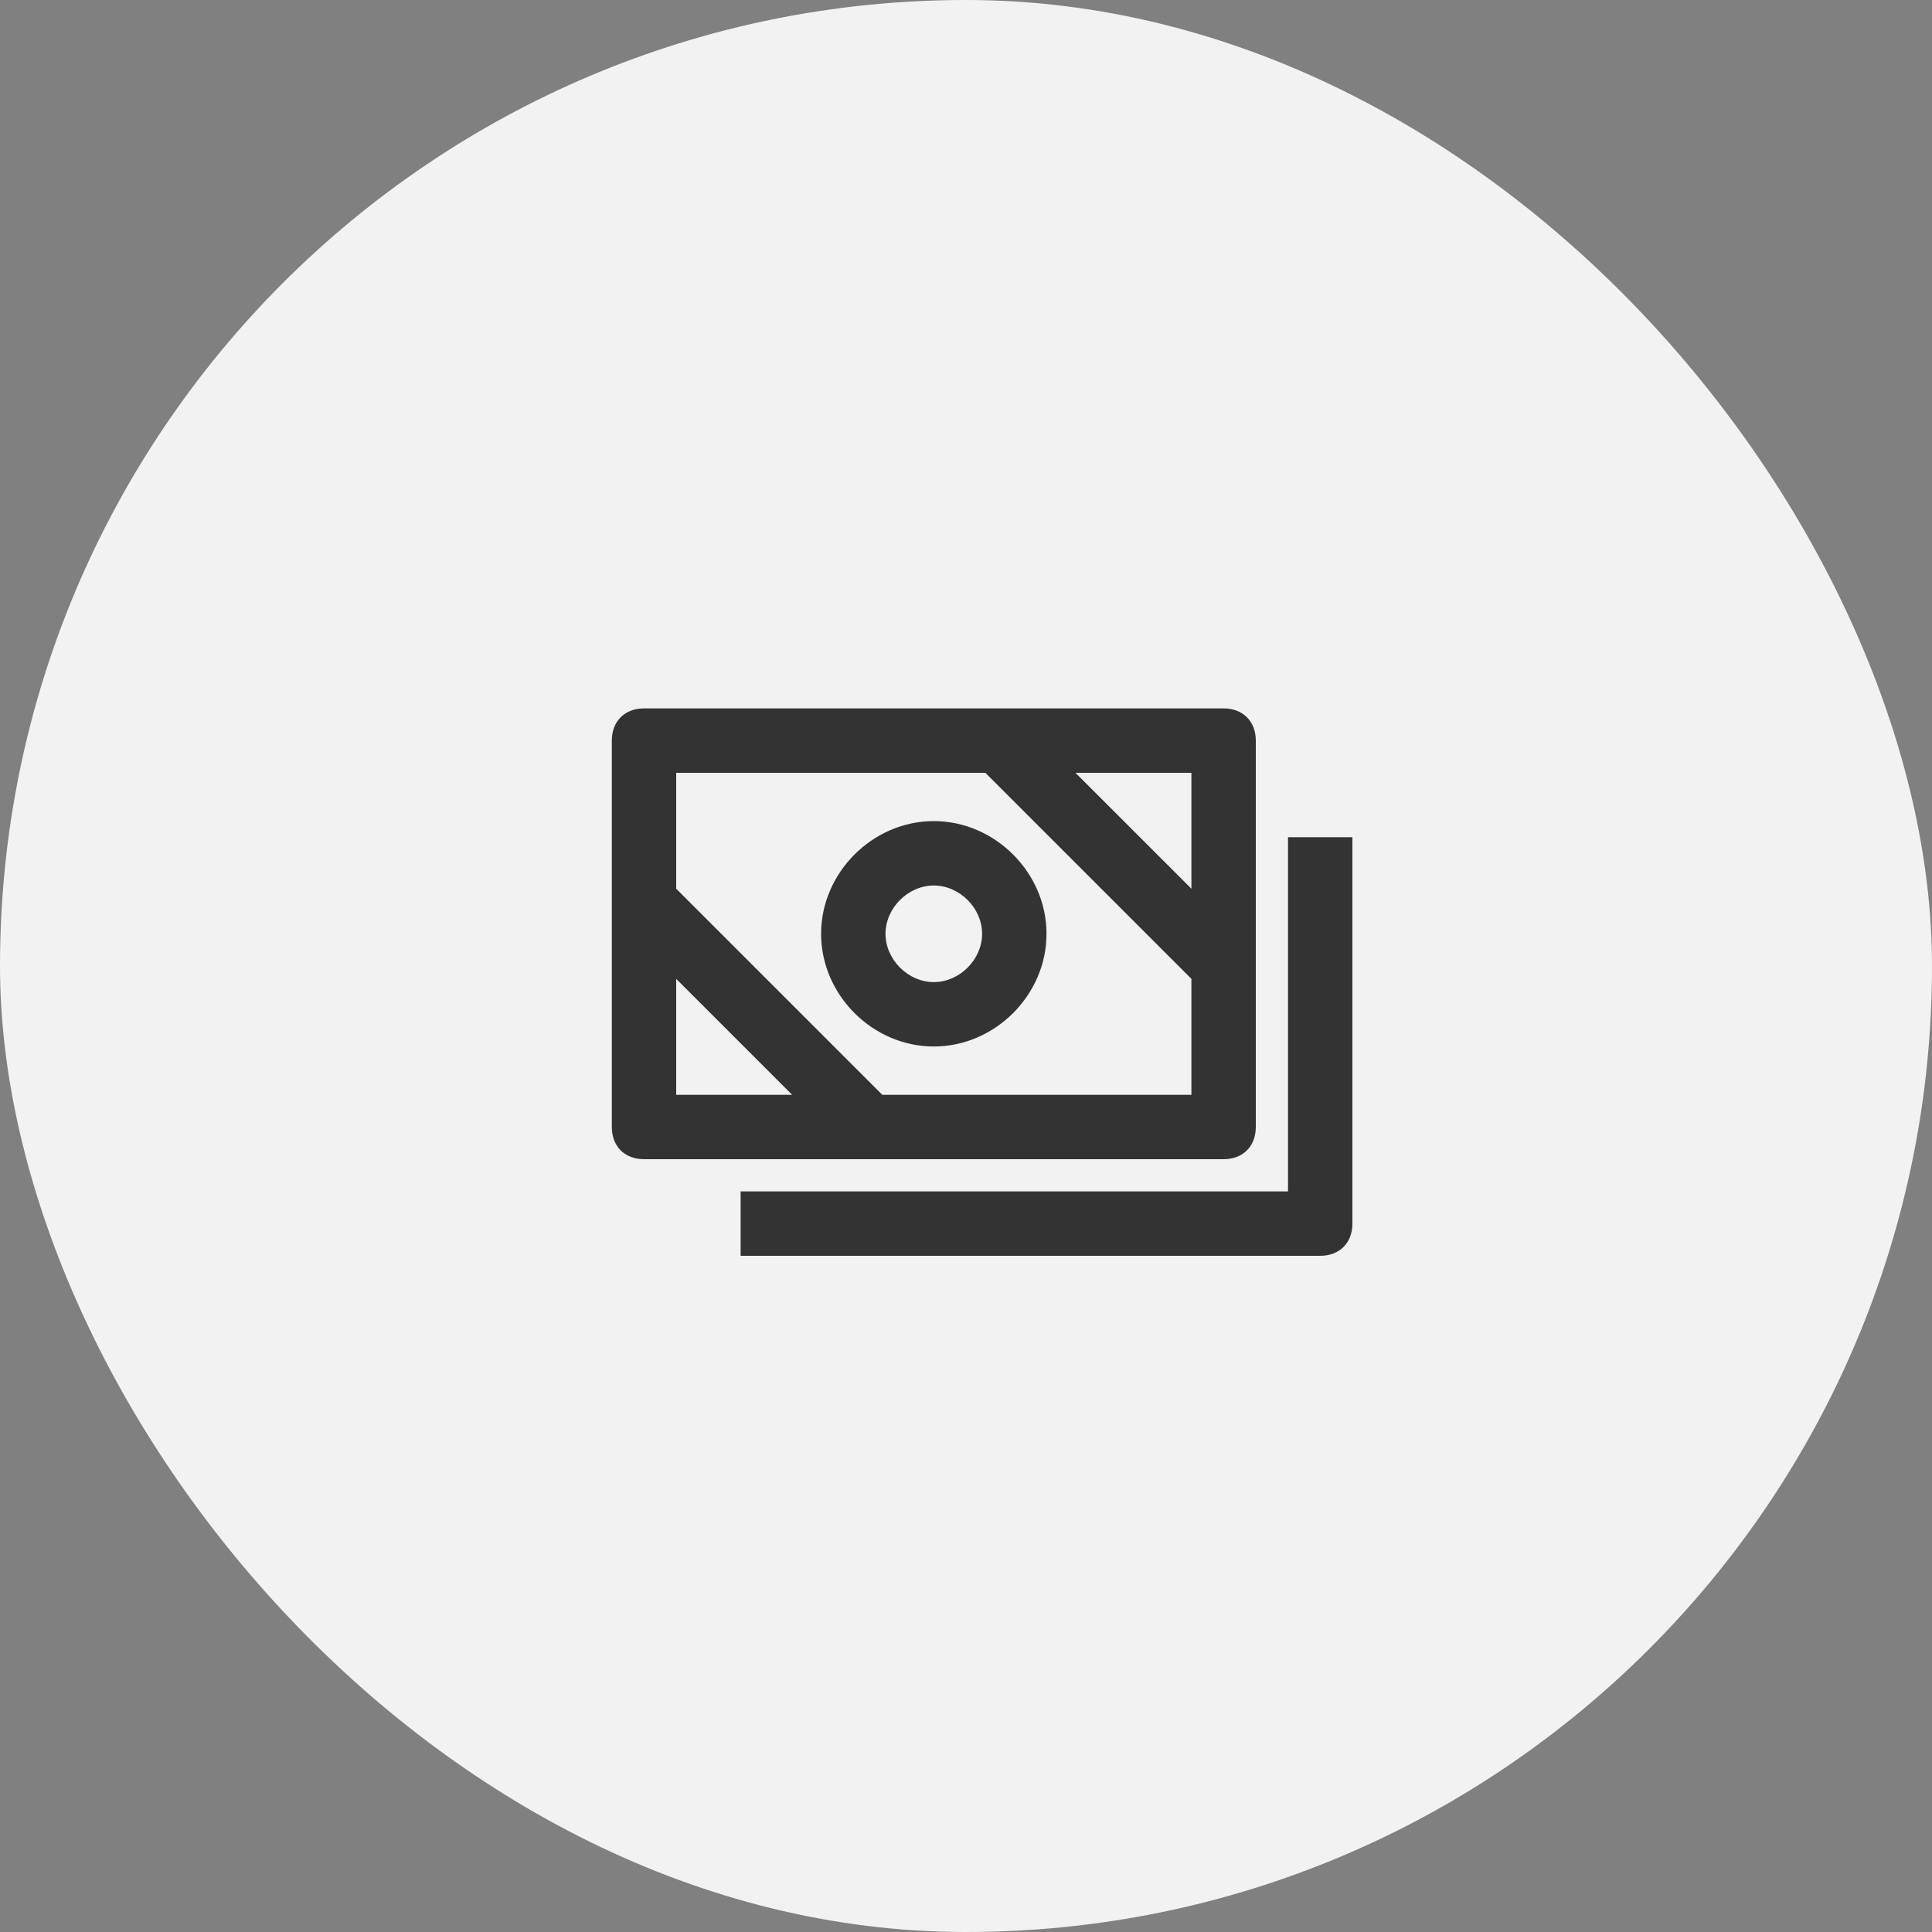 <svg width="80" height="80" viewBox="0 0 80 80" fill="none" xmlns="http://www.w3.org/2000/svg">
<rect x="0" y="0" width="80" height="80" fill="#808080" stroke="none"/>
<rect width="80" height="80" rx="40" fill="#F2F2F2"/>
<path fill-rule="evenodd" clip-rule="evenodd" d="M52 46.667C52 47.467 51.467 48 50.667 48H26.667C25.867 48 25.334 47.467 25.334 46.667V30.667C25.334 29.867 25.867 29.333 26.667 29.333H50.667C51.467 29.333 52 29.867 52 30.667V46.667ZM44.533 32L49.334 36.8V32H44.533ZM28 40.533L32.8 45.333H28V40.533ZM28 36.8L36.533 45.333H49.334V40.533L40.8 32H28V36.8ZM34 38.667C34 36.133 36.133 34 38.667 34C41.2 34 43.334 36.133 43.334 38.667C43.334 41.2 41.2 43.333 38.667 43.333C36.133 43.333 34 41.2 34 38.667ZM36.667 38.667C36.667 39.733 37.6 40.667 38.667 40.667C39.733 40.667 40.667 39.733 40.667 38.667C40.667 37.6 39.733 36.667 38.667 36.667C37.6 36.667 36.667 37.6 36.667 38.667ZM53.334 49.333V34.667H56V50.667C56 51.467 55.467 52 54.667 52H30.667V49.333H53.334Z" fill="#333333"/>
</svg>
